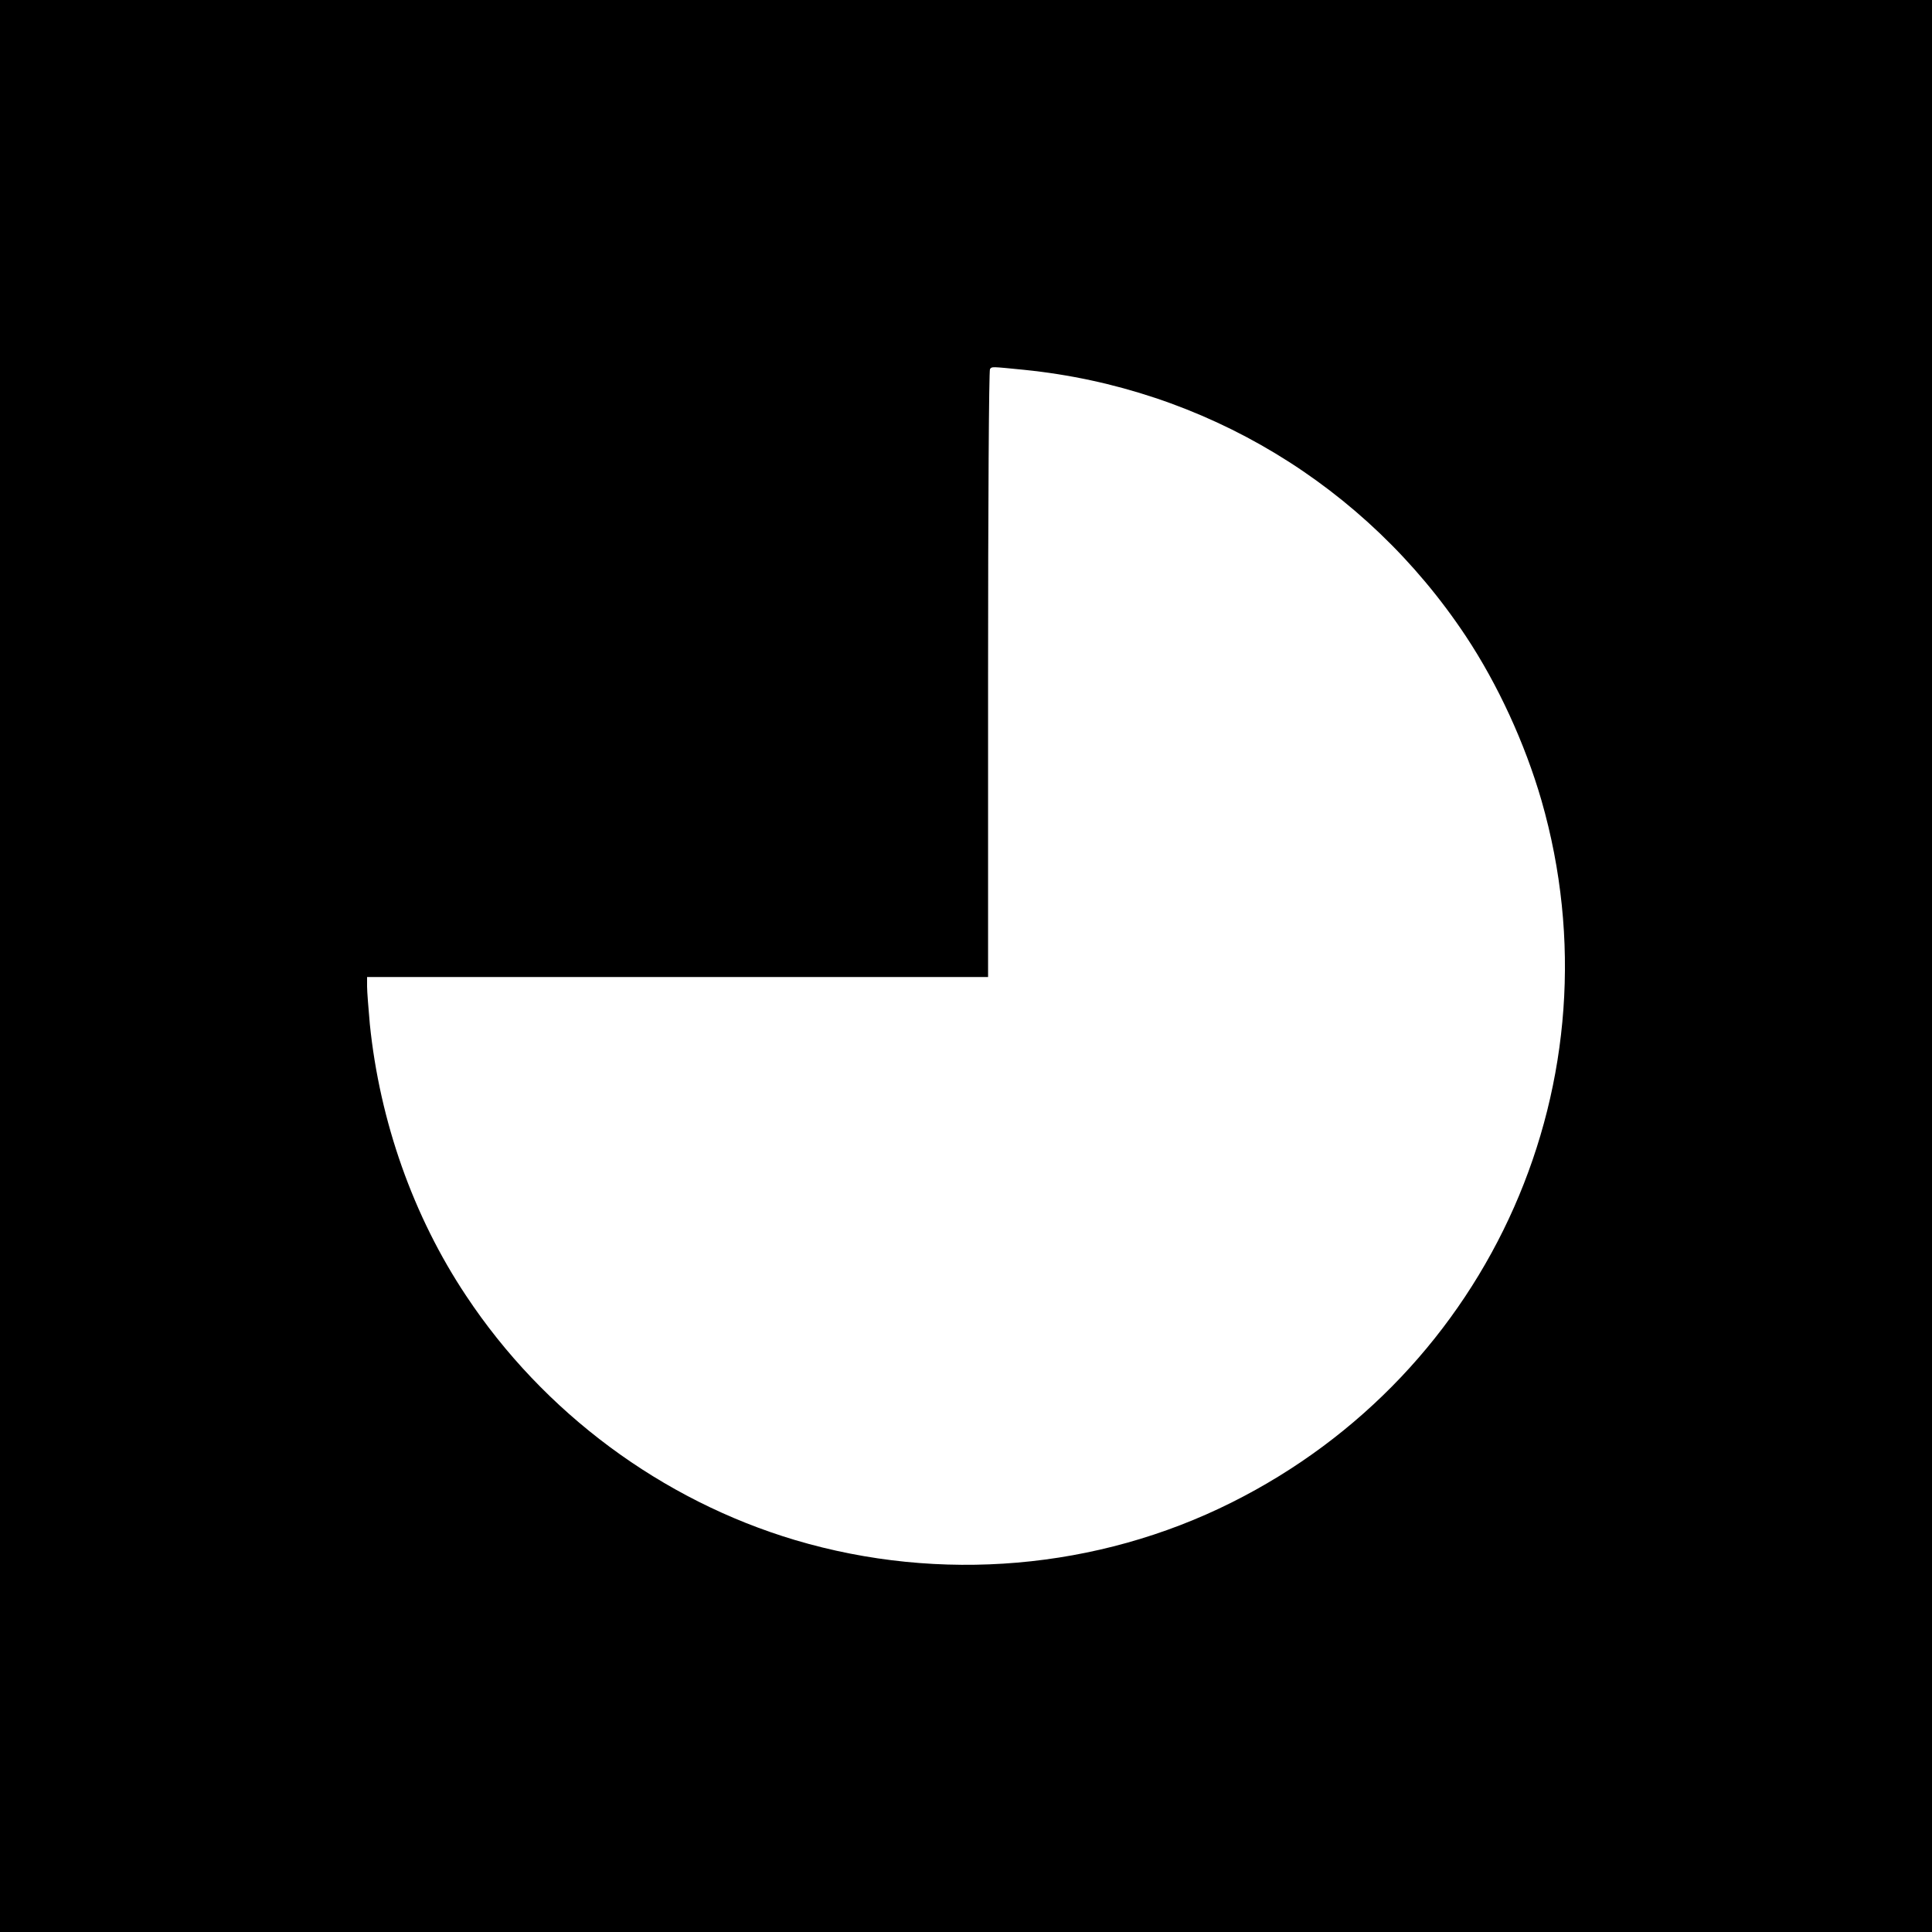 <?xml version="1.0" standalone="no"?>
<!DOCTYPE svg PUBLIC "-//W3C//DTD SVG 20010904//EN"
 "http://www.w3.org/TR/2001/REC-SVG-20010904/DTD/svg10.dtd">
<svg version="1.0" xmlns="http://www.w3.org/2000/svg"
 width="700pt" height="700pt" viewBox="0 0 700 700"
 preserveAspectRatio="xMidYMid meet">
<g transform="translate(0,700) scale(0.1,-0.1)"
fill="#000000" stroke="none">
<path d="M0 3500 l0 -3500 3500 0 3500 0 0 3500 0 3500 -3500 0 -3500 0 0
-3500z m3711 2160 c653 -66 1237 -418 1600 -965 116 -175 214 -388 274 -595
290 -1009 -180 -2073 -1123 -2544 -486 -243 -1056 -292 -1581 -136 -483 144
-911 461 -1192 885 -192 288 -313 632 -349 984 -5 57 -10 118 -10 137 l0 34
1125 0 1125 0 0 1098 c0 604 3 1102 7 1105 8 9 2 9 124 -3z"/>
</g>
</svg>
